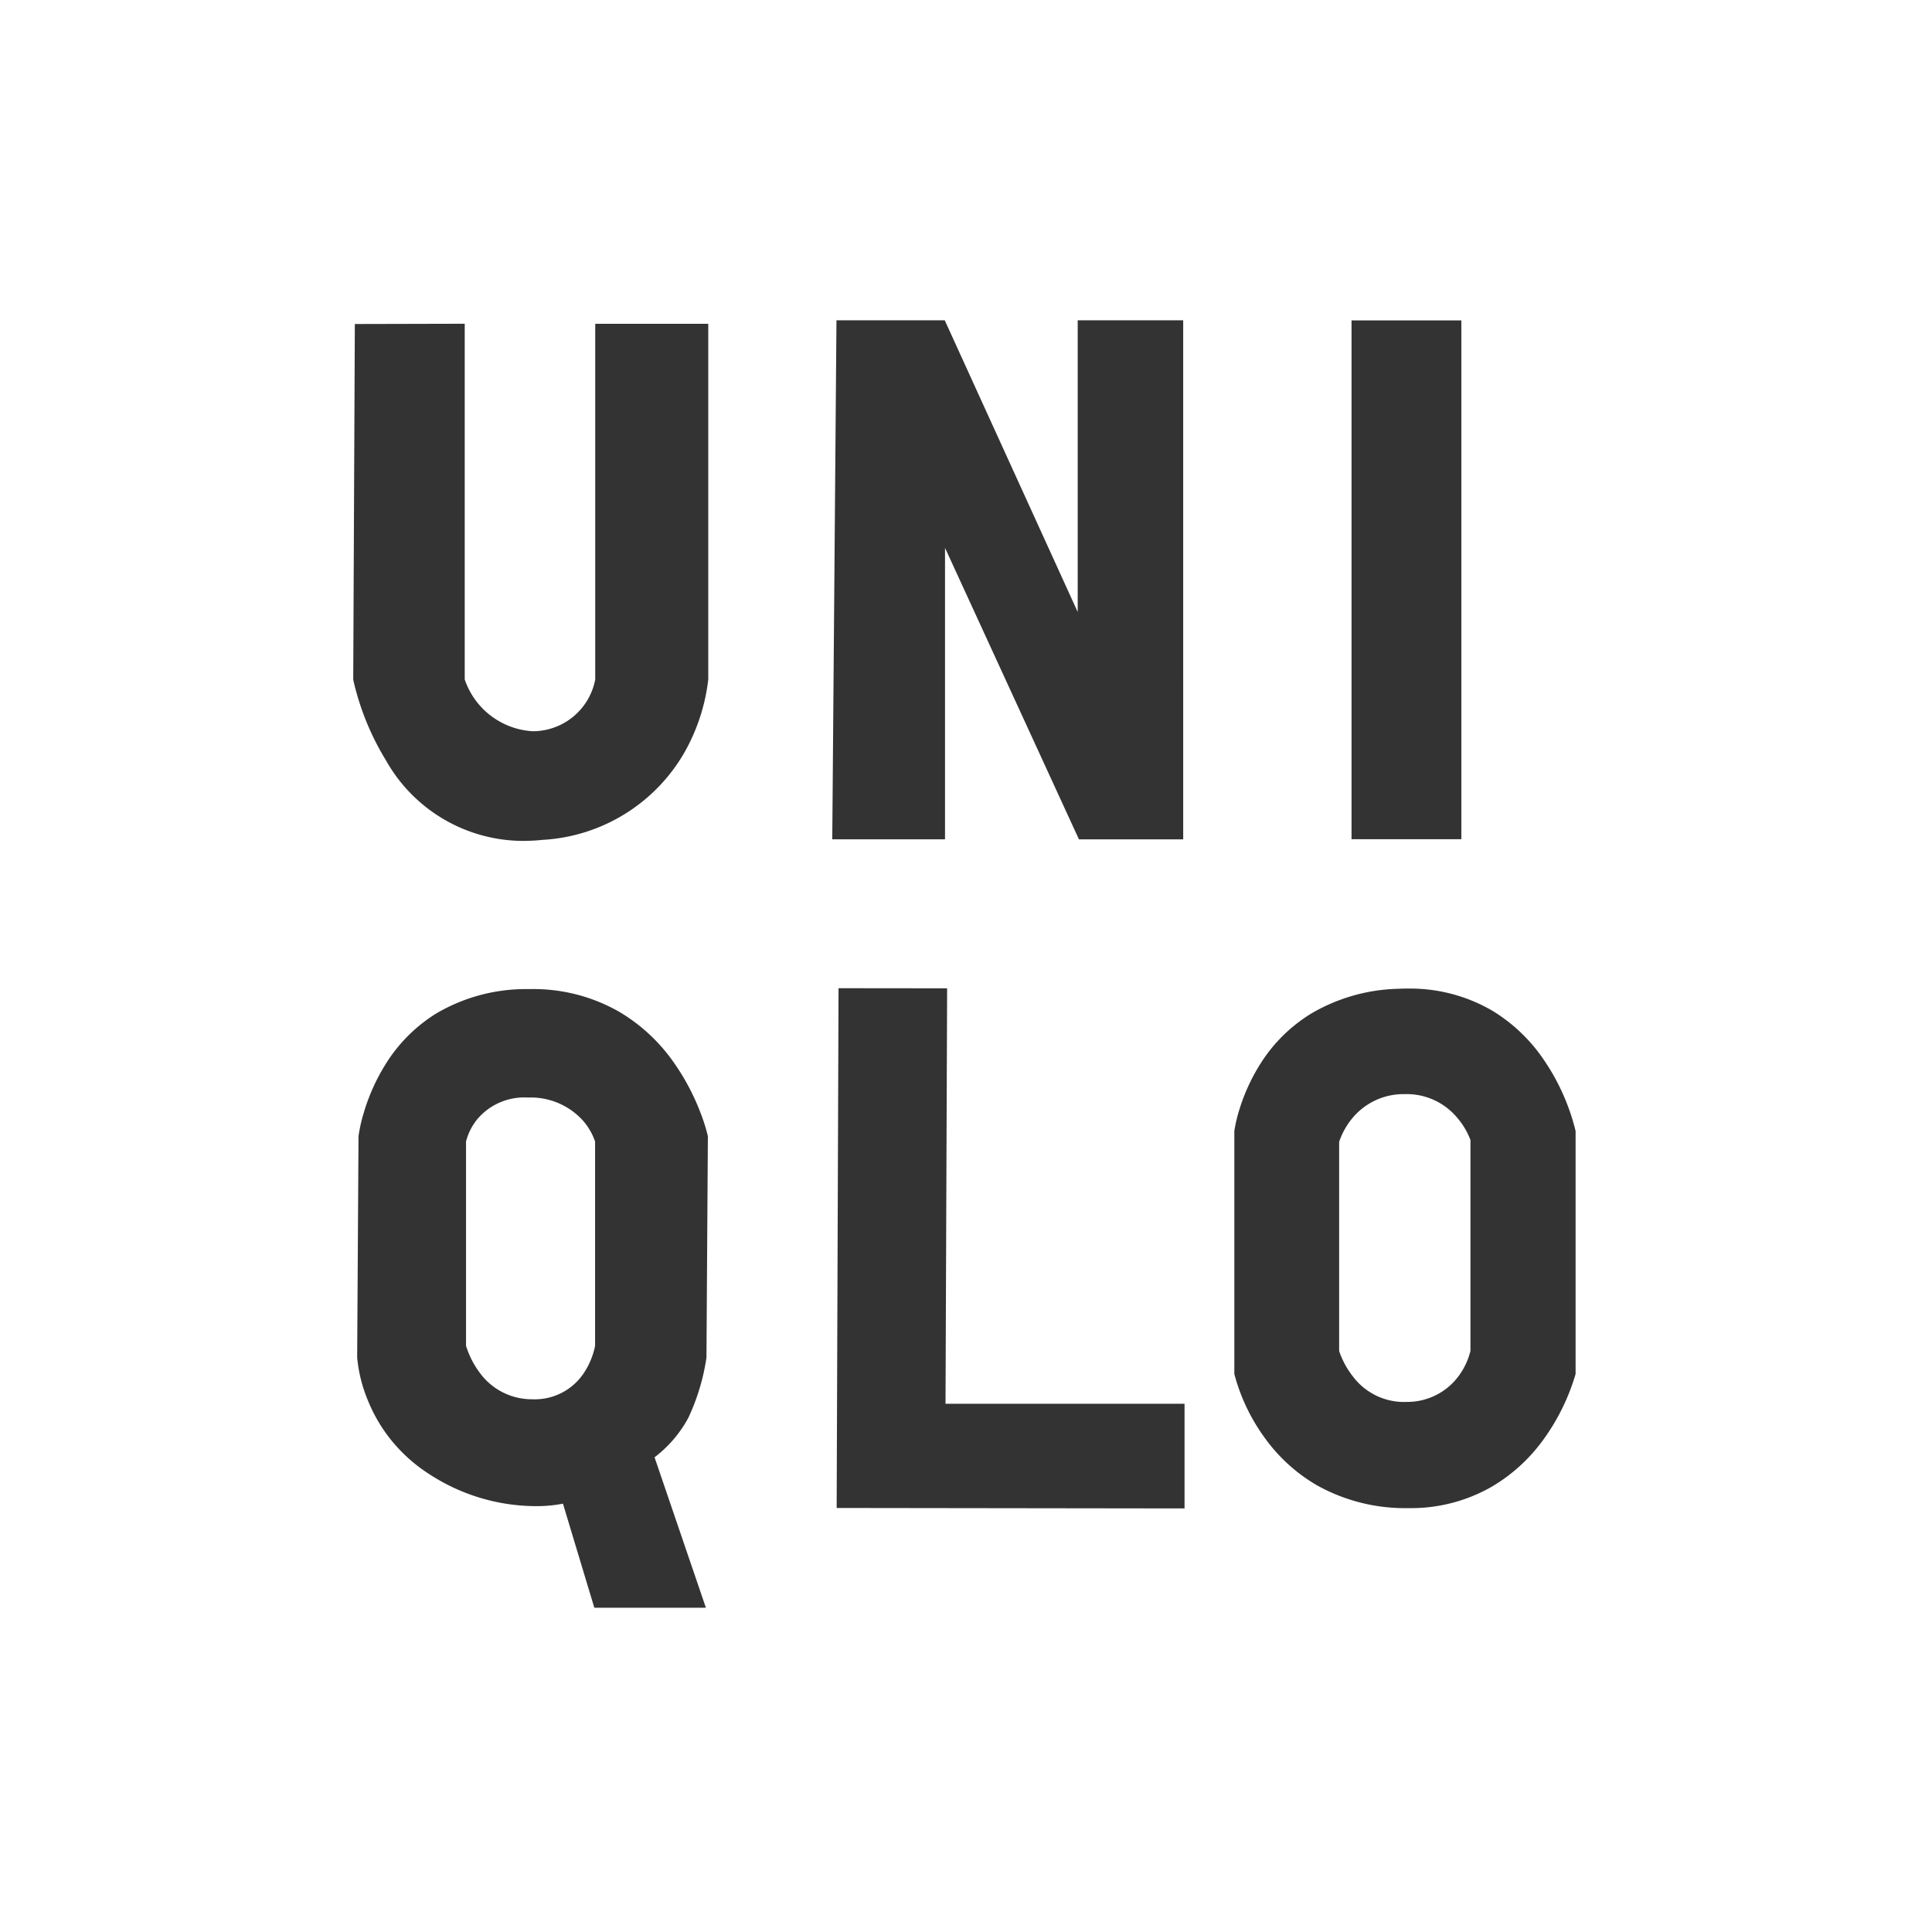 <svg xmlns="http://www.w3.org/2000/svg" width="50.511" height="50.512" viewBox="0 0 50.511 50.512"><rect x="0" y="0" width="50.511" height="50.512" fill="#333333" stroke="none"/><defs><style>      .cls-1 {        fill: #fff;      }    </style></defs><g id="&#x7EC4;_34" data-name="&#x7EC4; 34" transform="translate(6 4)"><path id="&#x51CF;&#x53BB;_9" data-name="&#x51CF;&#x53BB; 9" class="cls-1" d="M50.511,50.512H0V0H50.511V50.511Zm-35.793-11.2.82,2.721h2.917L17.113,38.1a3.212,3.212,0,0,0,.88-1.026,5.626,5.626,0,0,0,.477-1.58l.037-5.789a4.572,4.572,0,0,0-.188-.6,6.007,6.007,0,0,0-.7-1.323A4.6,4.6,0,0,0,16.2,26.459a4.518,4.518,0,0,0-2.329-.6h-.141A4.613,4.613,0,0,0,11.4,26.5a4.1,4.1,0,0,0-1.316,1.318,5.17,5.17,0,0,0-.581,1.3,4.023,4.023,0,0,0-.13.587l-.035,5.778a3.768,3.768,0,0,0,.264,1.09,4.123,4.123,0,0,0,.564,1,4.185,4.185,0,0,0,1.061.97A5.123,5.123,0,0,0,14,39.377a3.62,3.62,0,0,0,.716-.064ZM36.8,25.846c-.071,0-.149,0-.23.005a4.708,4.708,0,0,0-2.291.649,4.089,4.089,0,0,0-1.3,1.27,5,5,0,0,0-.577,1.241,3.828,3.828,0,0,0-.131.558v6.353a5,5,0,0,0,.822,1.707,4.4,4.4,0,0,0,1.332,1.2,4.72,4.72,0,0,0,2.218.6c.063,0,.128,0,.191,0a4.242,4.242,0,0,0,2.148-.549A4.43,4.43,0,0,0,40.32,37.68a5.586,5.586,0,0,0,.873-1.758V29.569a5.686,5.686,0,0,0-.831-1.861,4.36,4.36,0,0,0-1.34-1.28A4.261,4.261,0,0,0,36.8,25.846Zm-14.877-.01-.049,13.589,9.095.012V36.7H24.72l.042-10.861ZM9.277,8.471l-.042,9.3a6.958,6.958,0,0,0,.855,2.107,4.126,4.126,0,0,0,3.577,2.107,5.111,5.111,0,0,0,.517-.027A4.571,4.571,0,0,0,17.878,19.7a5.03,5.03,0,0,0,.639-1.935v-9.3H15.562v9.3a1.665,1.665,0,0,1-1.586,1.352h-.06a2,2,0,0,1-1.766-1.353v-9.3Zm15.431,5.855,3.5,7.618h2.726V8.374H28.176V16L24.7,8.374H21.869l-.11,13.569h2.948V14.326ZM35.335,8.377V21.941h2.871V8.377Zm1.385,28.277a1.674,1.674,0,0,1-1.349-.667,2.251,2.251,0,0,1-.36-.665V29.855a1.927,1.927,0,0,1,.338-.612,1.736,1.736,0,0,1,1.344-.638h.055a1.718,1.718,0,0,1,1.335.6,1.959,1.959,0,0,1,.361.6V35.32a1.864,1.864,0,0,1-.3.644,1.67,1.67,0,0,1-1.34.688Zm-22.773-.071h-.024a1.683,1.683,0,0,1-1.385-.7,2.3,2.3,0,0,1-.354-.7V29.844a1.522,1.522,0,0,1,.288-.575,1.605,1.605,0,0,1,1.322-.575h.034a1.835,1.835,0,0,1,1.394.583,1.622,1.622,0,0,1,.336.568v5.342a1.984,1.984,0,0,1-.283.693A1.537,1.537,0,0,1,13.946,36.584Z" transform="translate(-6 -4)"></path></g></svg>